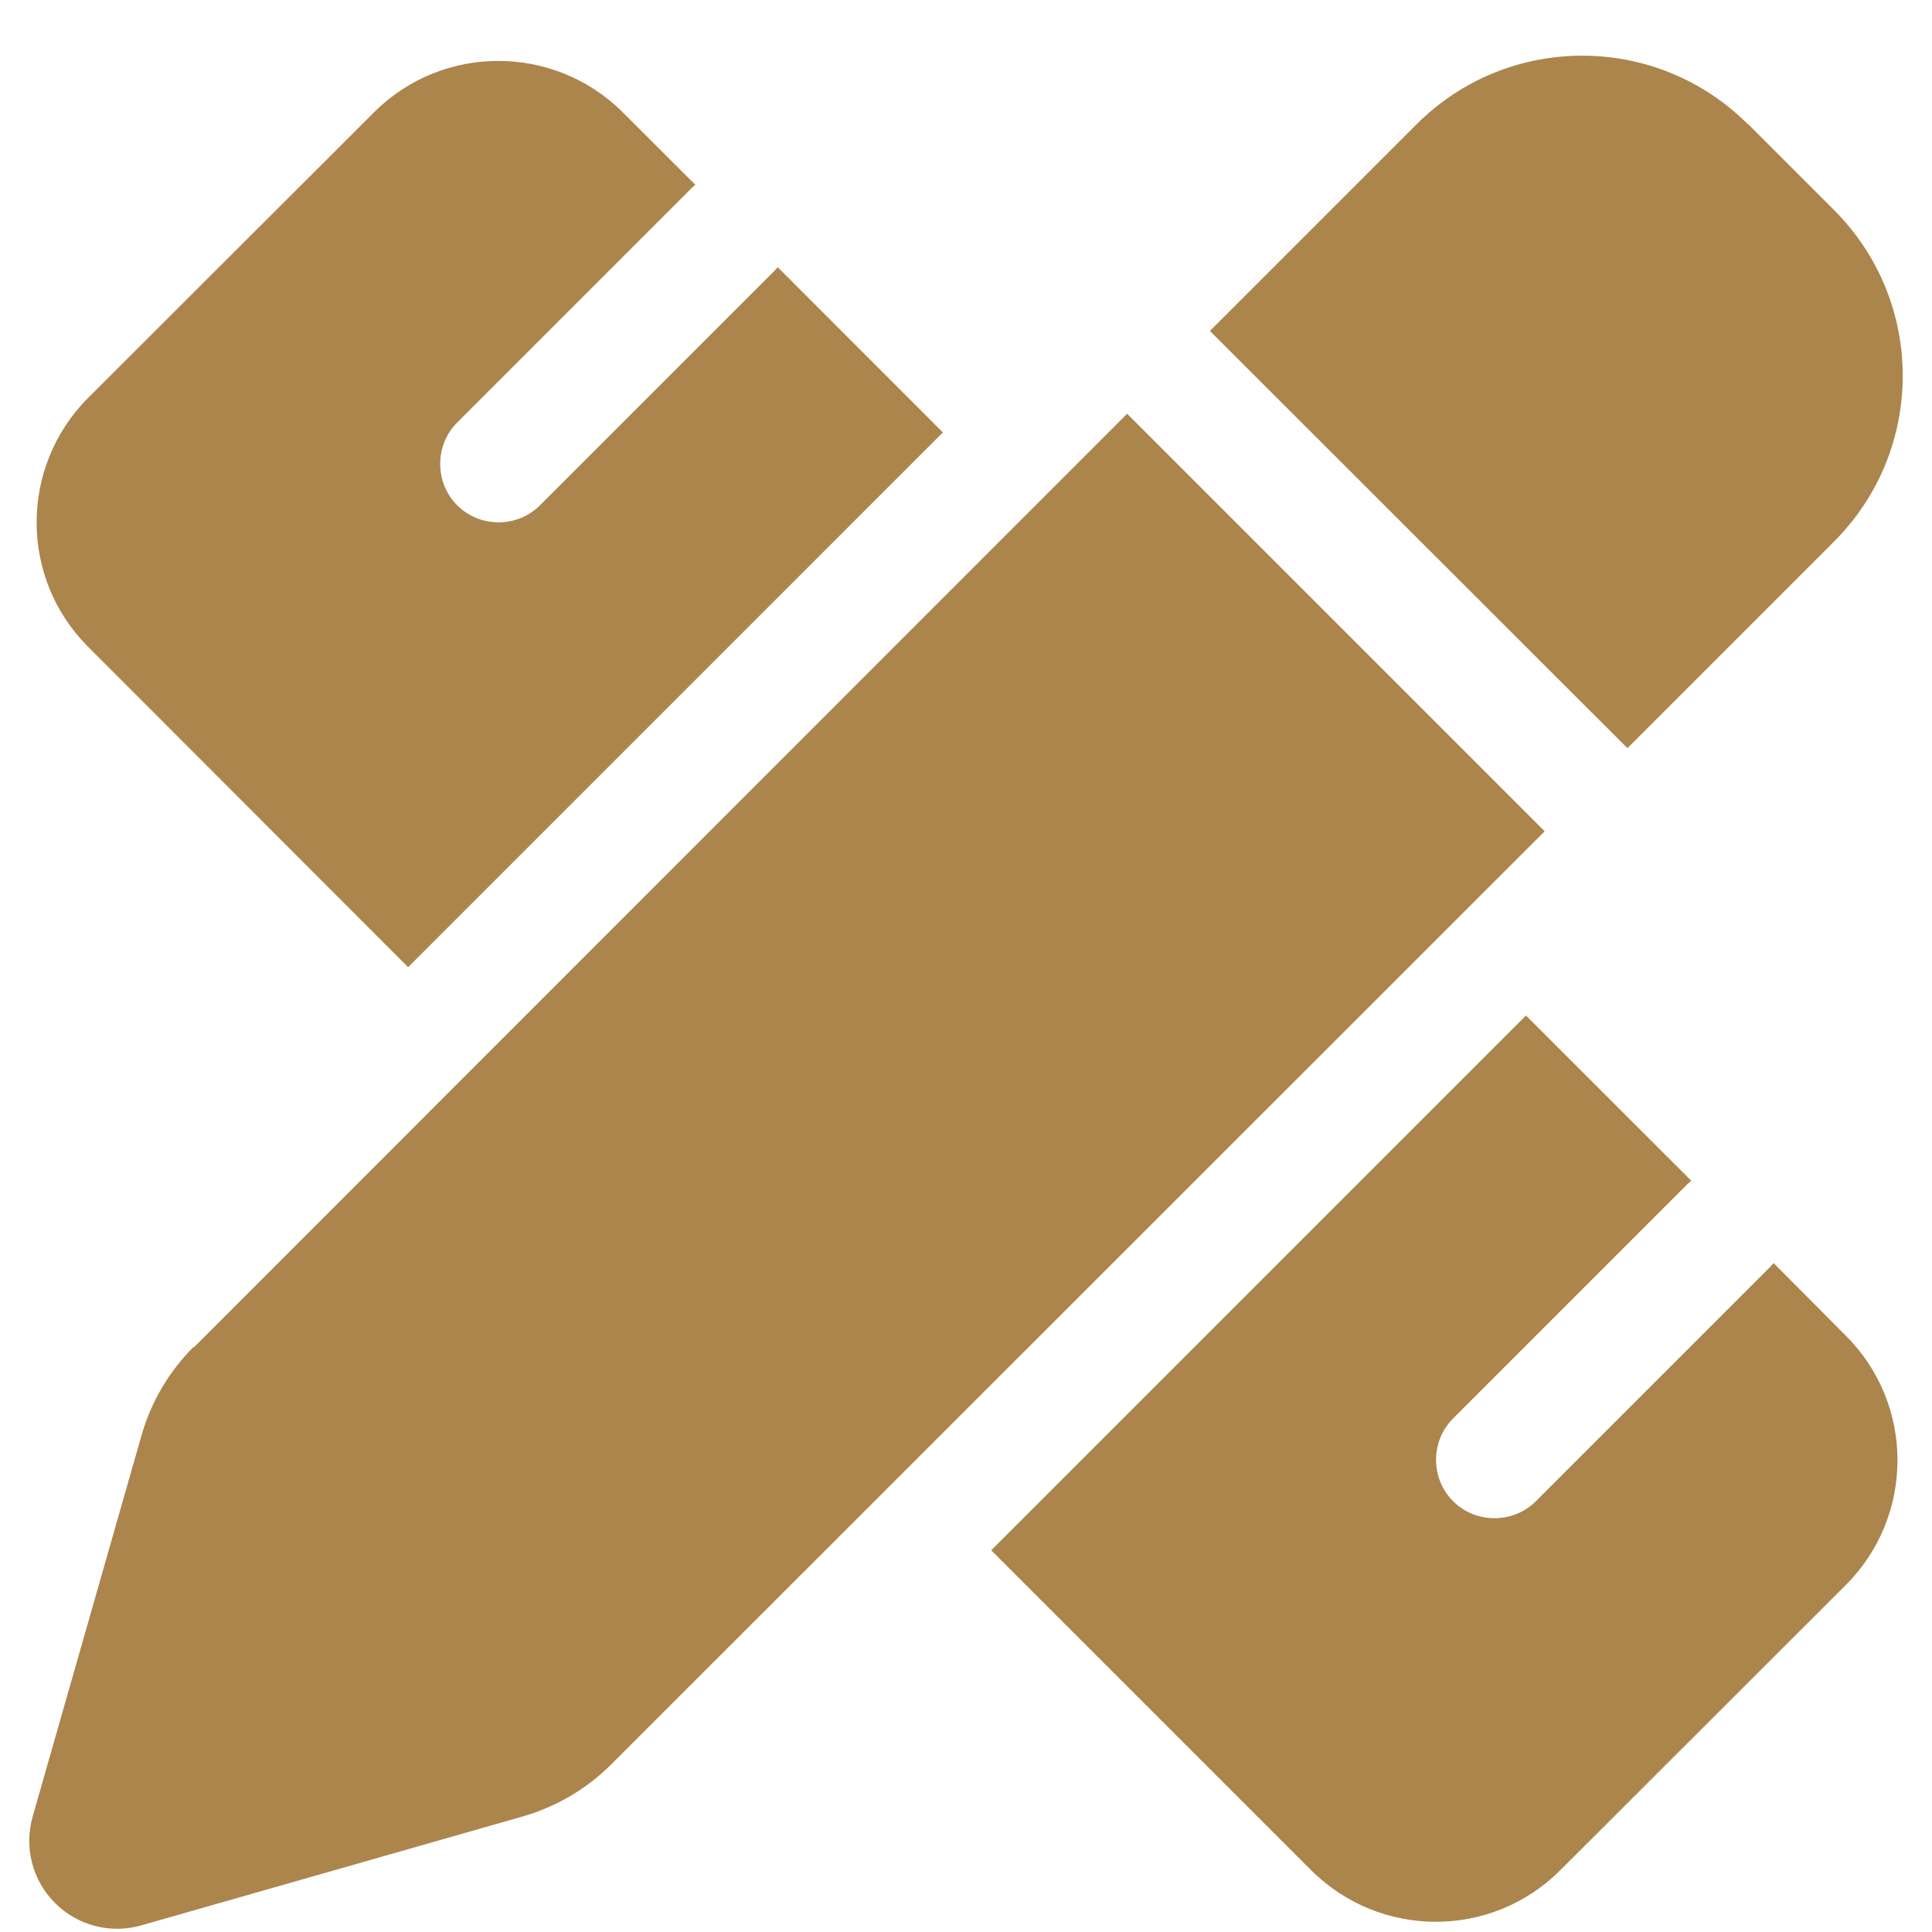 <?xml version="1.0" encoding="UTF-8"?> <svg xmlns="http://www.w3.org/2000/svg" xmlns:xlink="http://www.w3.org/1999/xlink" width="33px" height="33px" viewBox="0 0 33 33" version="1.1"><title>pen-ruler-solid</title><g id="Page-2" stroke="none" stroke-width="1" fill="none" fill-rule="evenodd"><g id="SH---over-ons" transform="translate(-867, -3298)" fill="#AB854C" fill-rule="nonzero"><g id="Group-7" transform="translate(867.5, 3238.948)"><g id="pen-ruler-solid" transform="translate(0, 60.003)"><path d="M29.363,1.173 L30.827,2.637 C32.391,4.201 32.391,6.735 30.827,8.299 L27.298,11.828 L20.166,4.702 L23.695,1.173 C25.259,-0.391 27.793,-0.391 29.357,1.173 L29.363,1.173 Z M2.811,22.063 L18.752,6.116 L25.884,13.248 L9.937,29.189 C9.518,29.608 8.992,29.915 8.423,30.077 L1.916,31.935 C1.391,32.086 0.828,31.942 0.44,31.554 C0.052,31.166 -0.092,30.603 0.058,30.077 L1.916,23.571 C2.079,22.995 2.386,22.476 2.805,22.057 L2.811,22.063 Z M15.605,6.435 L6.471,15.569 L1.003,10.095 C-0.167,8.925 -0.167,7.023 1.003,5.847 L5.889,0.967 C7.059,-0.203 8.961,-0.203 10.137,0.967 L11.376,2.205 C11.357,2.224 11.332,2.243 11.313,2.262 L7.309,6.266 C6.922,6.654 6.922,7.292 7.309,7.68 C7.697,8.068 8.335,8.068 8.723,7.68 L12.727,3.676 C12.746,3.657 12.765,3.632 12.784,3.613 L15.605,6.435 Z M25.565,16.395 L28.387,19.216 C28.368,19.235 28.343,19.254 28.324,19.273 L24.32,23.277 C23.932,23.665 23.932,24.303 24.32,24.691 C24.708,25.078 25.346,25.078 25.734,24.691 L29.738,20.687 C29.757,20.668 29.776,20.643 29.795,20.624 L31.033,21.869 C32.203,23.039 32.203,24.941 31.033,26.117 L26.147,30.997 C24.977,32.167 23.075,32.167 21.899,30.997 L16.431,25.529 L25.565,16.395 Z" id="Shape"></path></g></g></g></g></svg> 